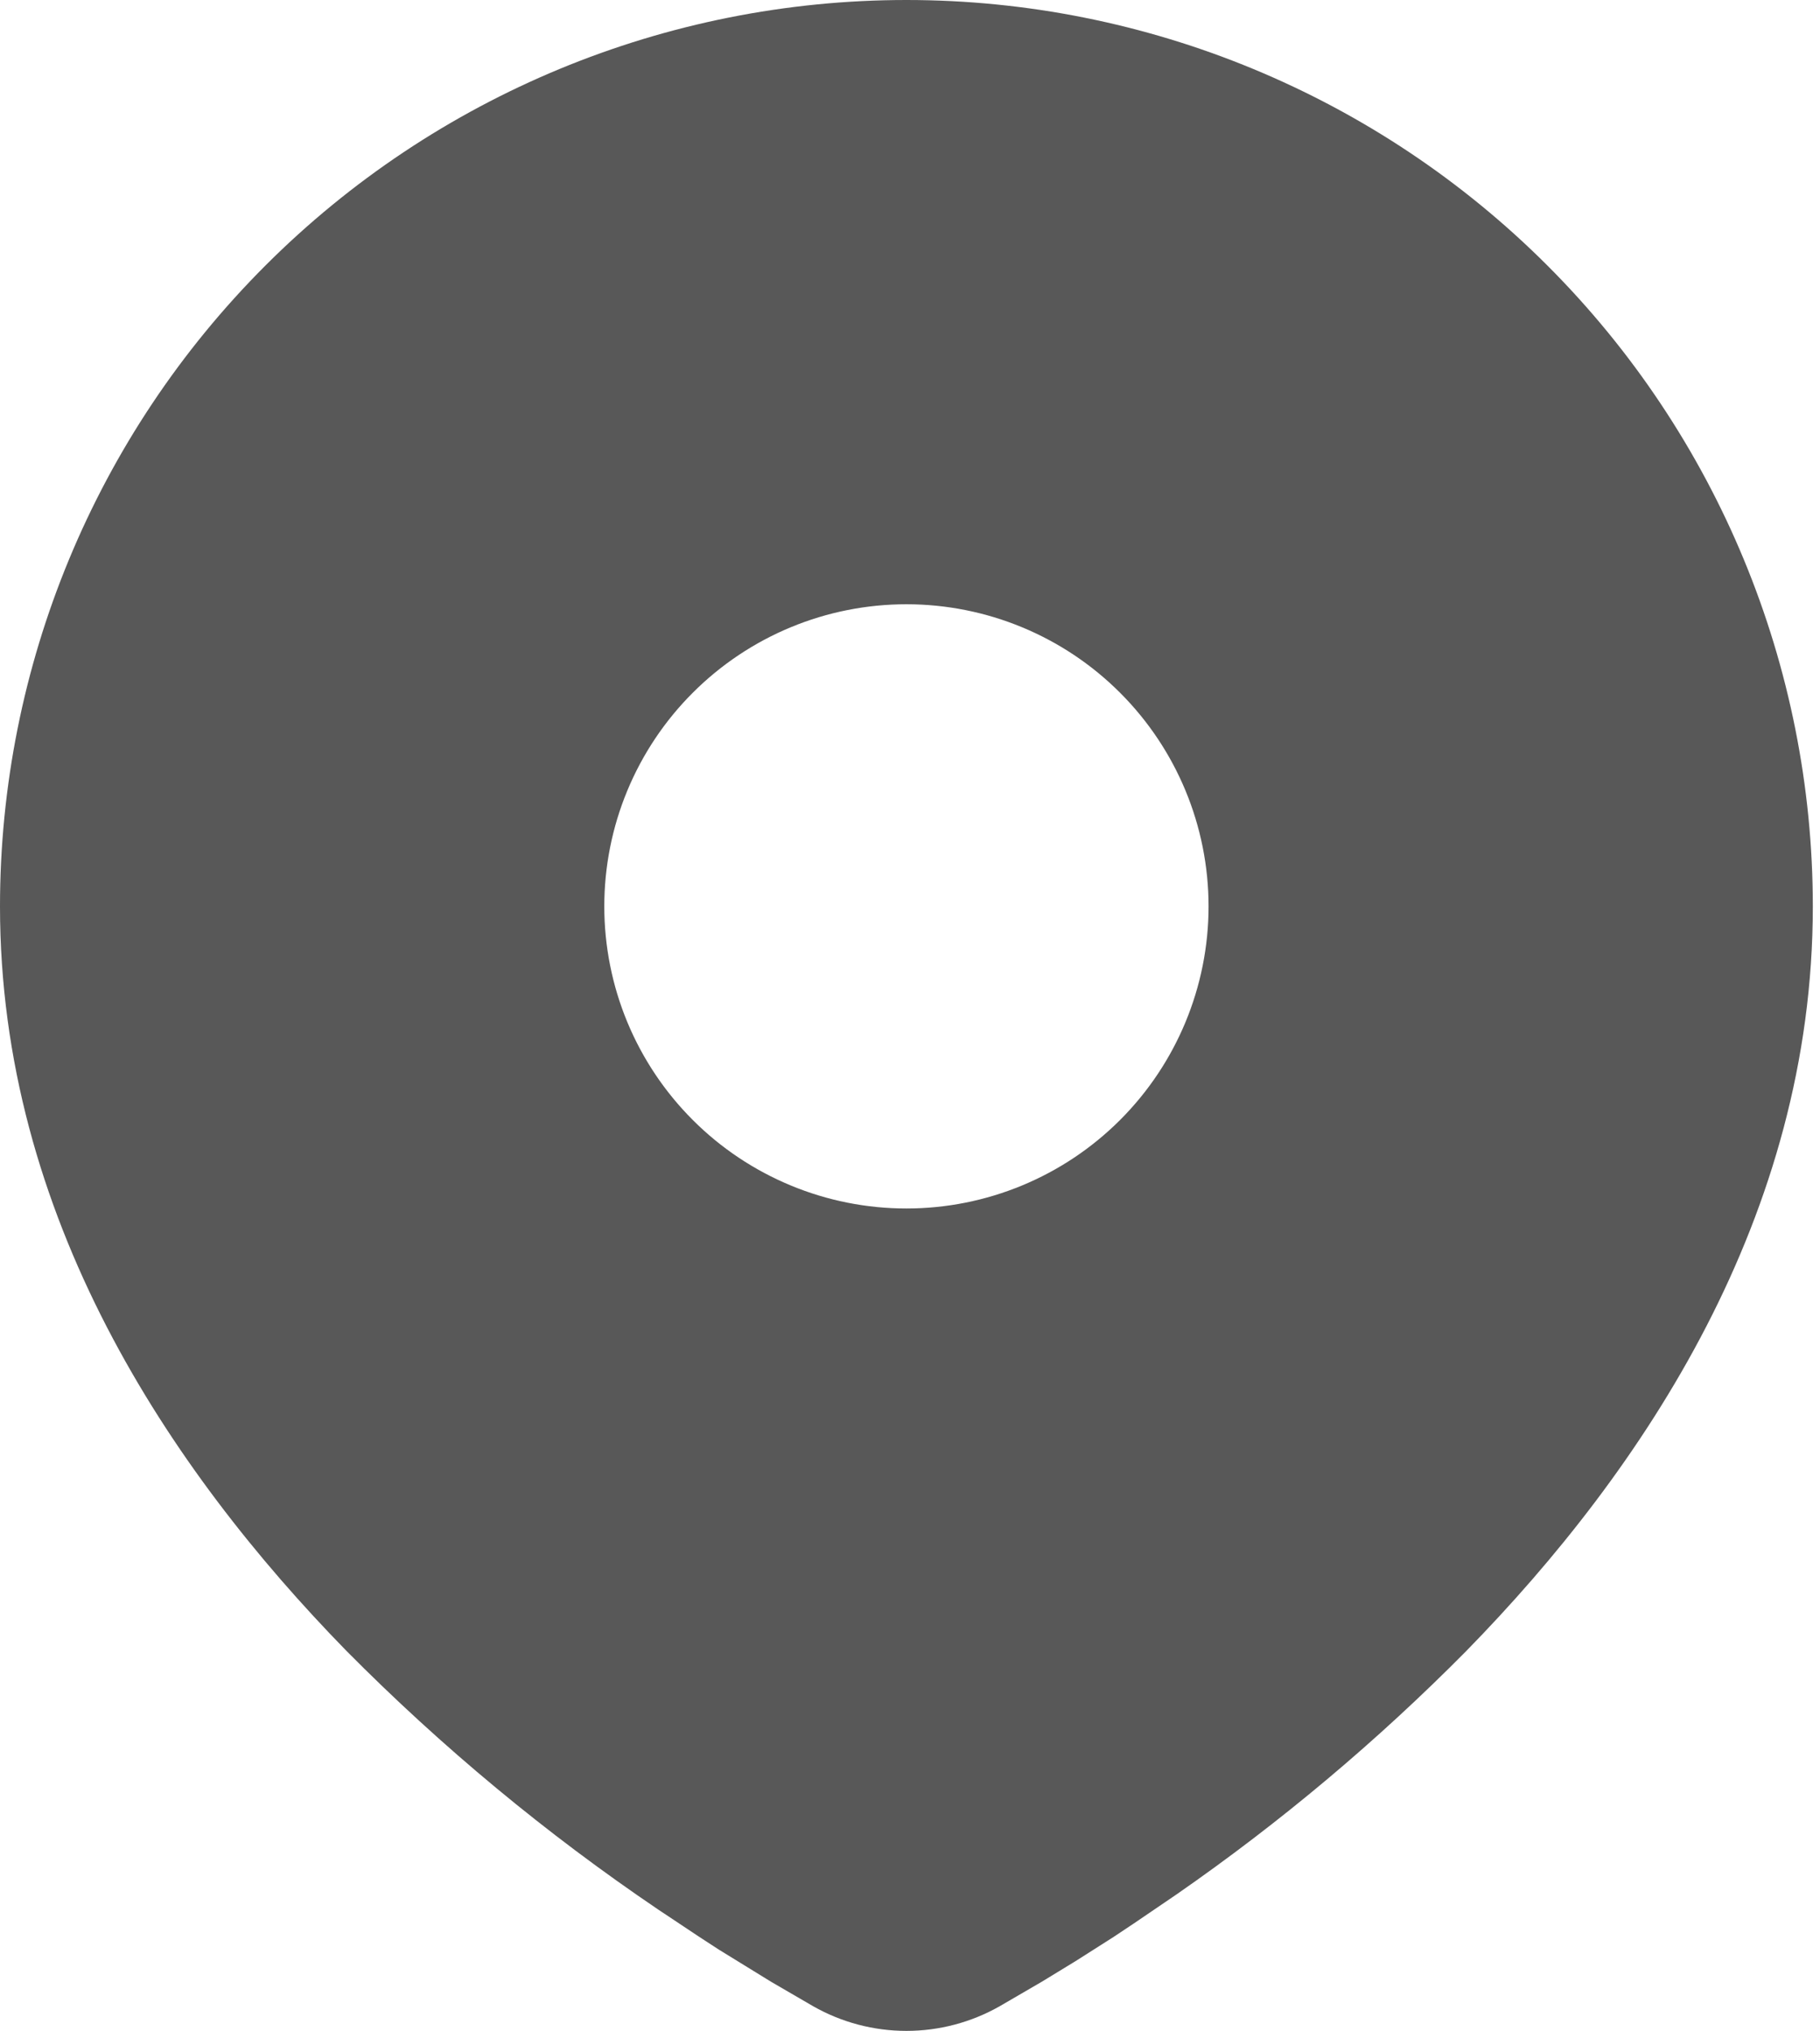 <?xml version="1.0" encoding="UTF-8"?> <svg xmlns="http://www.w3.org/2000/svg" width="69" height="77" viewBox="0 0 69 77" fill="none"><path d="M34.364 0C43.478 0 52.219 3.62 58.663 10.065C65.108 16.51 68.728 25.25 68.728 34.364C68.728 46.102 62.329 55.708 55.586 62.6C52.217 66.006 48.541 69.094 44.605 71.825L42.978 72.932L42.215 73.44L40.775 74.356L39.492 75.139L37.904 76.063C36.825 76.677 35.605 77 34.364 77C33.123 77 31.903 76.677 30.825 76.063L29.236 75.139L27.251 73.917L26.518 73.44L24.952 72.398C20.706 69.524 16.751 66.242 13.142 62.6C6.399 55.701 0 46.102 0 34.364C0 25.25 3.62 16.51 10.065 10.065C16.51 3.62 25.25 0 34.364 0ZM34.364 22.91C32.86 22.91 31.37 23.206 29.981 23.781C28.591 24.357 27.328 25.201 26.265 26.265C25.201 27.328 24.357 28.591 23.781 29.981C23.206 31.37 22.91 32.86 22.91 34.364C22.91 35.868 23.206 37.358 23.781 38.748C24.357 40.138 25.201 41.4 26.265 42.464C27.328 43.528 28.591 44.371 29.981 44.947C31.37 45.523 32.86 45.819 34.364 45.819C37.402 45.819 40.316 44.612 42.464 42.464C44.612 40.316 45.819 37.402 45.819 34.364C45.819 31.326 44.612 28.413 42.464 26.265C40.316 24.116 37.402 22.91 34.364 22.91Z" fill="#585858"></path></svg> 